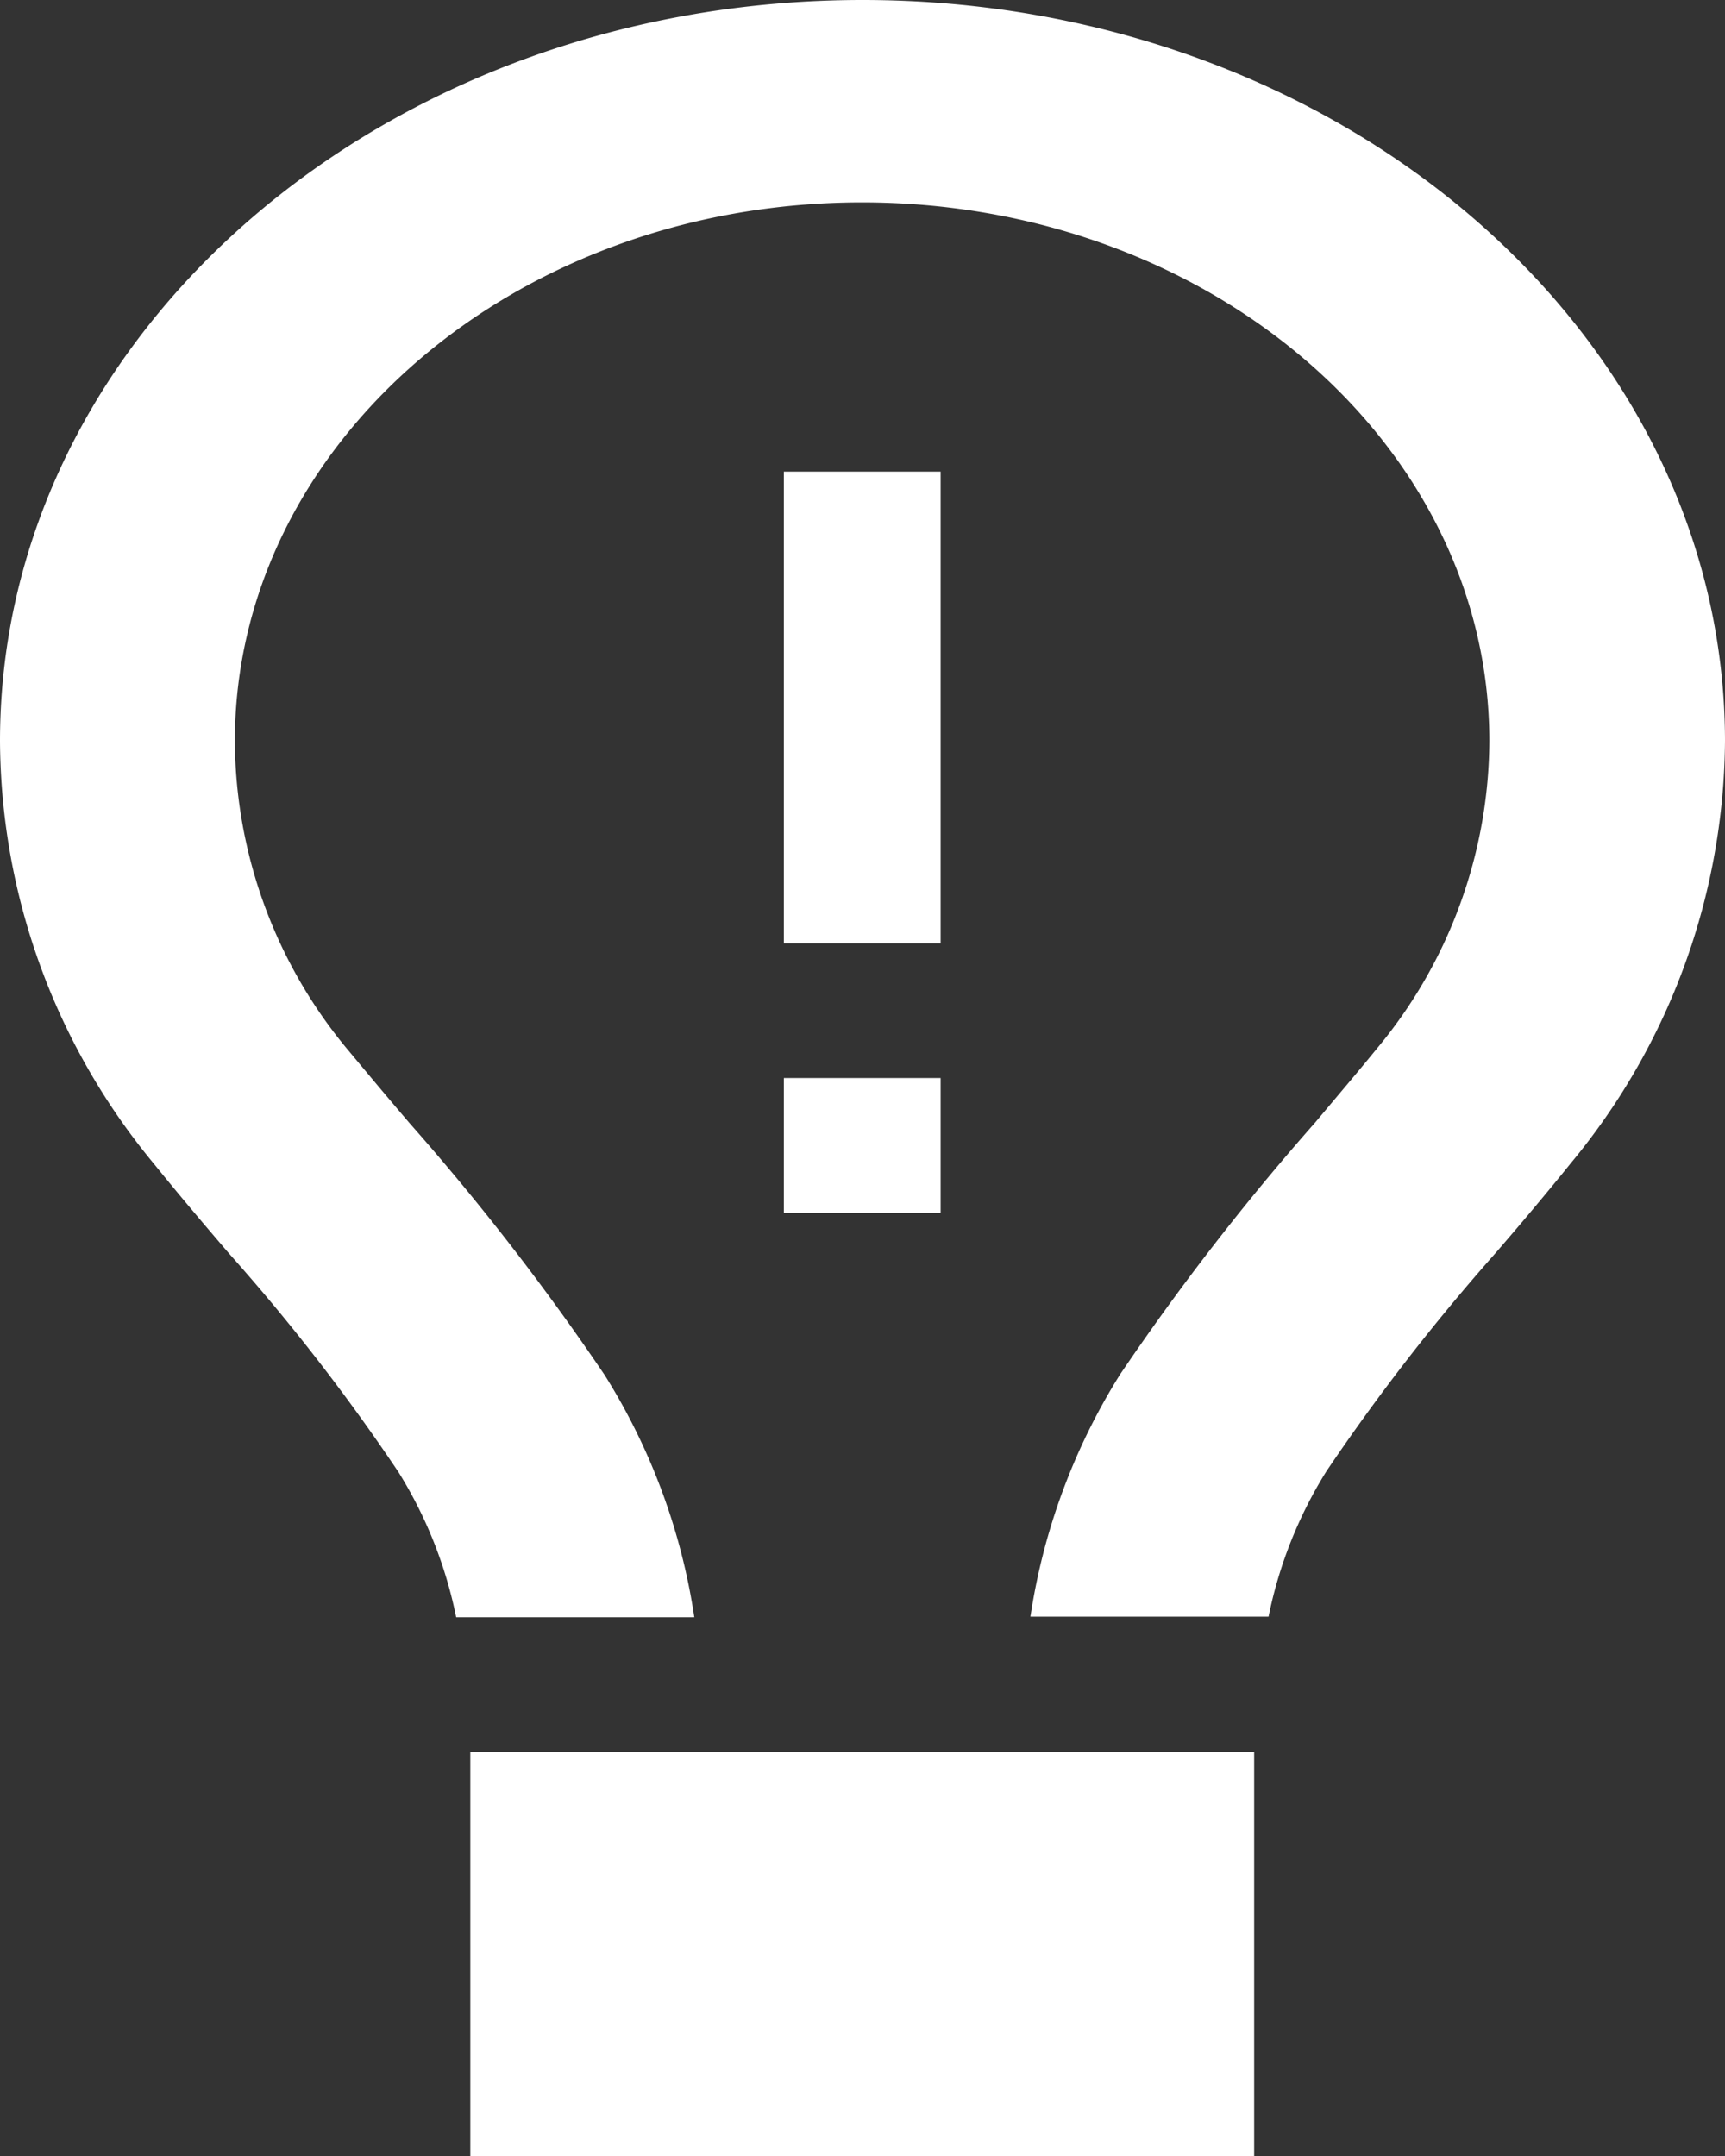 <svg height="25" viewBox="0 0 20 25" width="20" xmlns="http://www.w3.org/2000/svg"><rect x="0" y="0" width="20" height="25" fill="#333333" stroke="none"/><path d="m33.268 8.594a5.607 5.607 0 0 1 -1.3 3.56c-.21.259-.46.552-.721.864a28.7 28.7 0 0 0 -2.261 2.92 7.344 7.344 0 0 0 -1.039 2.808h2.761a5.091 5.091 0 0 1 .67-1.685 24.284 24.284 0 0 1 1.96-2.529c.3-.347.591-.693.875-1.045a7.748 7.748 0 0 0 1.787-4.898c-.006-4.741-4.482-8.589-10-8.589s-10 3.848-10 8.594a7.738 7.738 0 0 0 1.784 4.9c.284.352.579.7.875 1.045a23.3 23.3 0 0 1 1.96 2.529 5.091 5.091 0 0 1 .67 1.685h2.761a7.315 7.315 0 0 0 -1.039-2.808 28.7 28.7 0 0 0 -2.261-2.92c-.267-.312-.511-.605-.727-.864a5.63 5.63 0 0 1 -1.3-3.564c0-3.452 3.255-6.25 7.271-6.25s7.274 2.795 7.274 6.247zm-11.815 11.719v4.687h9.088v-4.687zm5.453-14.844h-1.818v5.469h1.818zm-1.818 7.031v1.563h1.818v-1.563z" fill="#fff" transform="translate(-16)"/></svg>